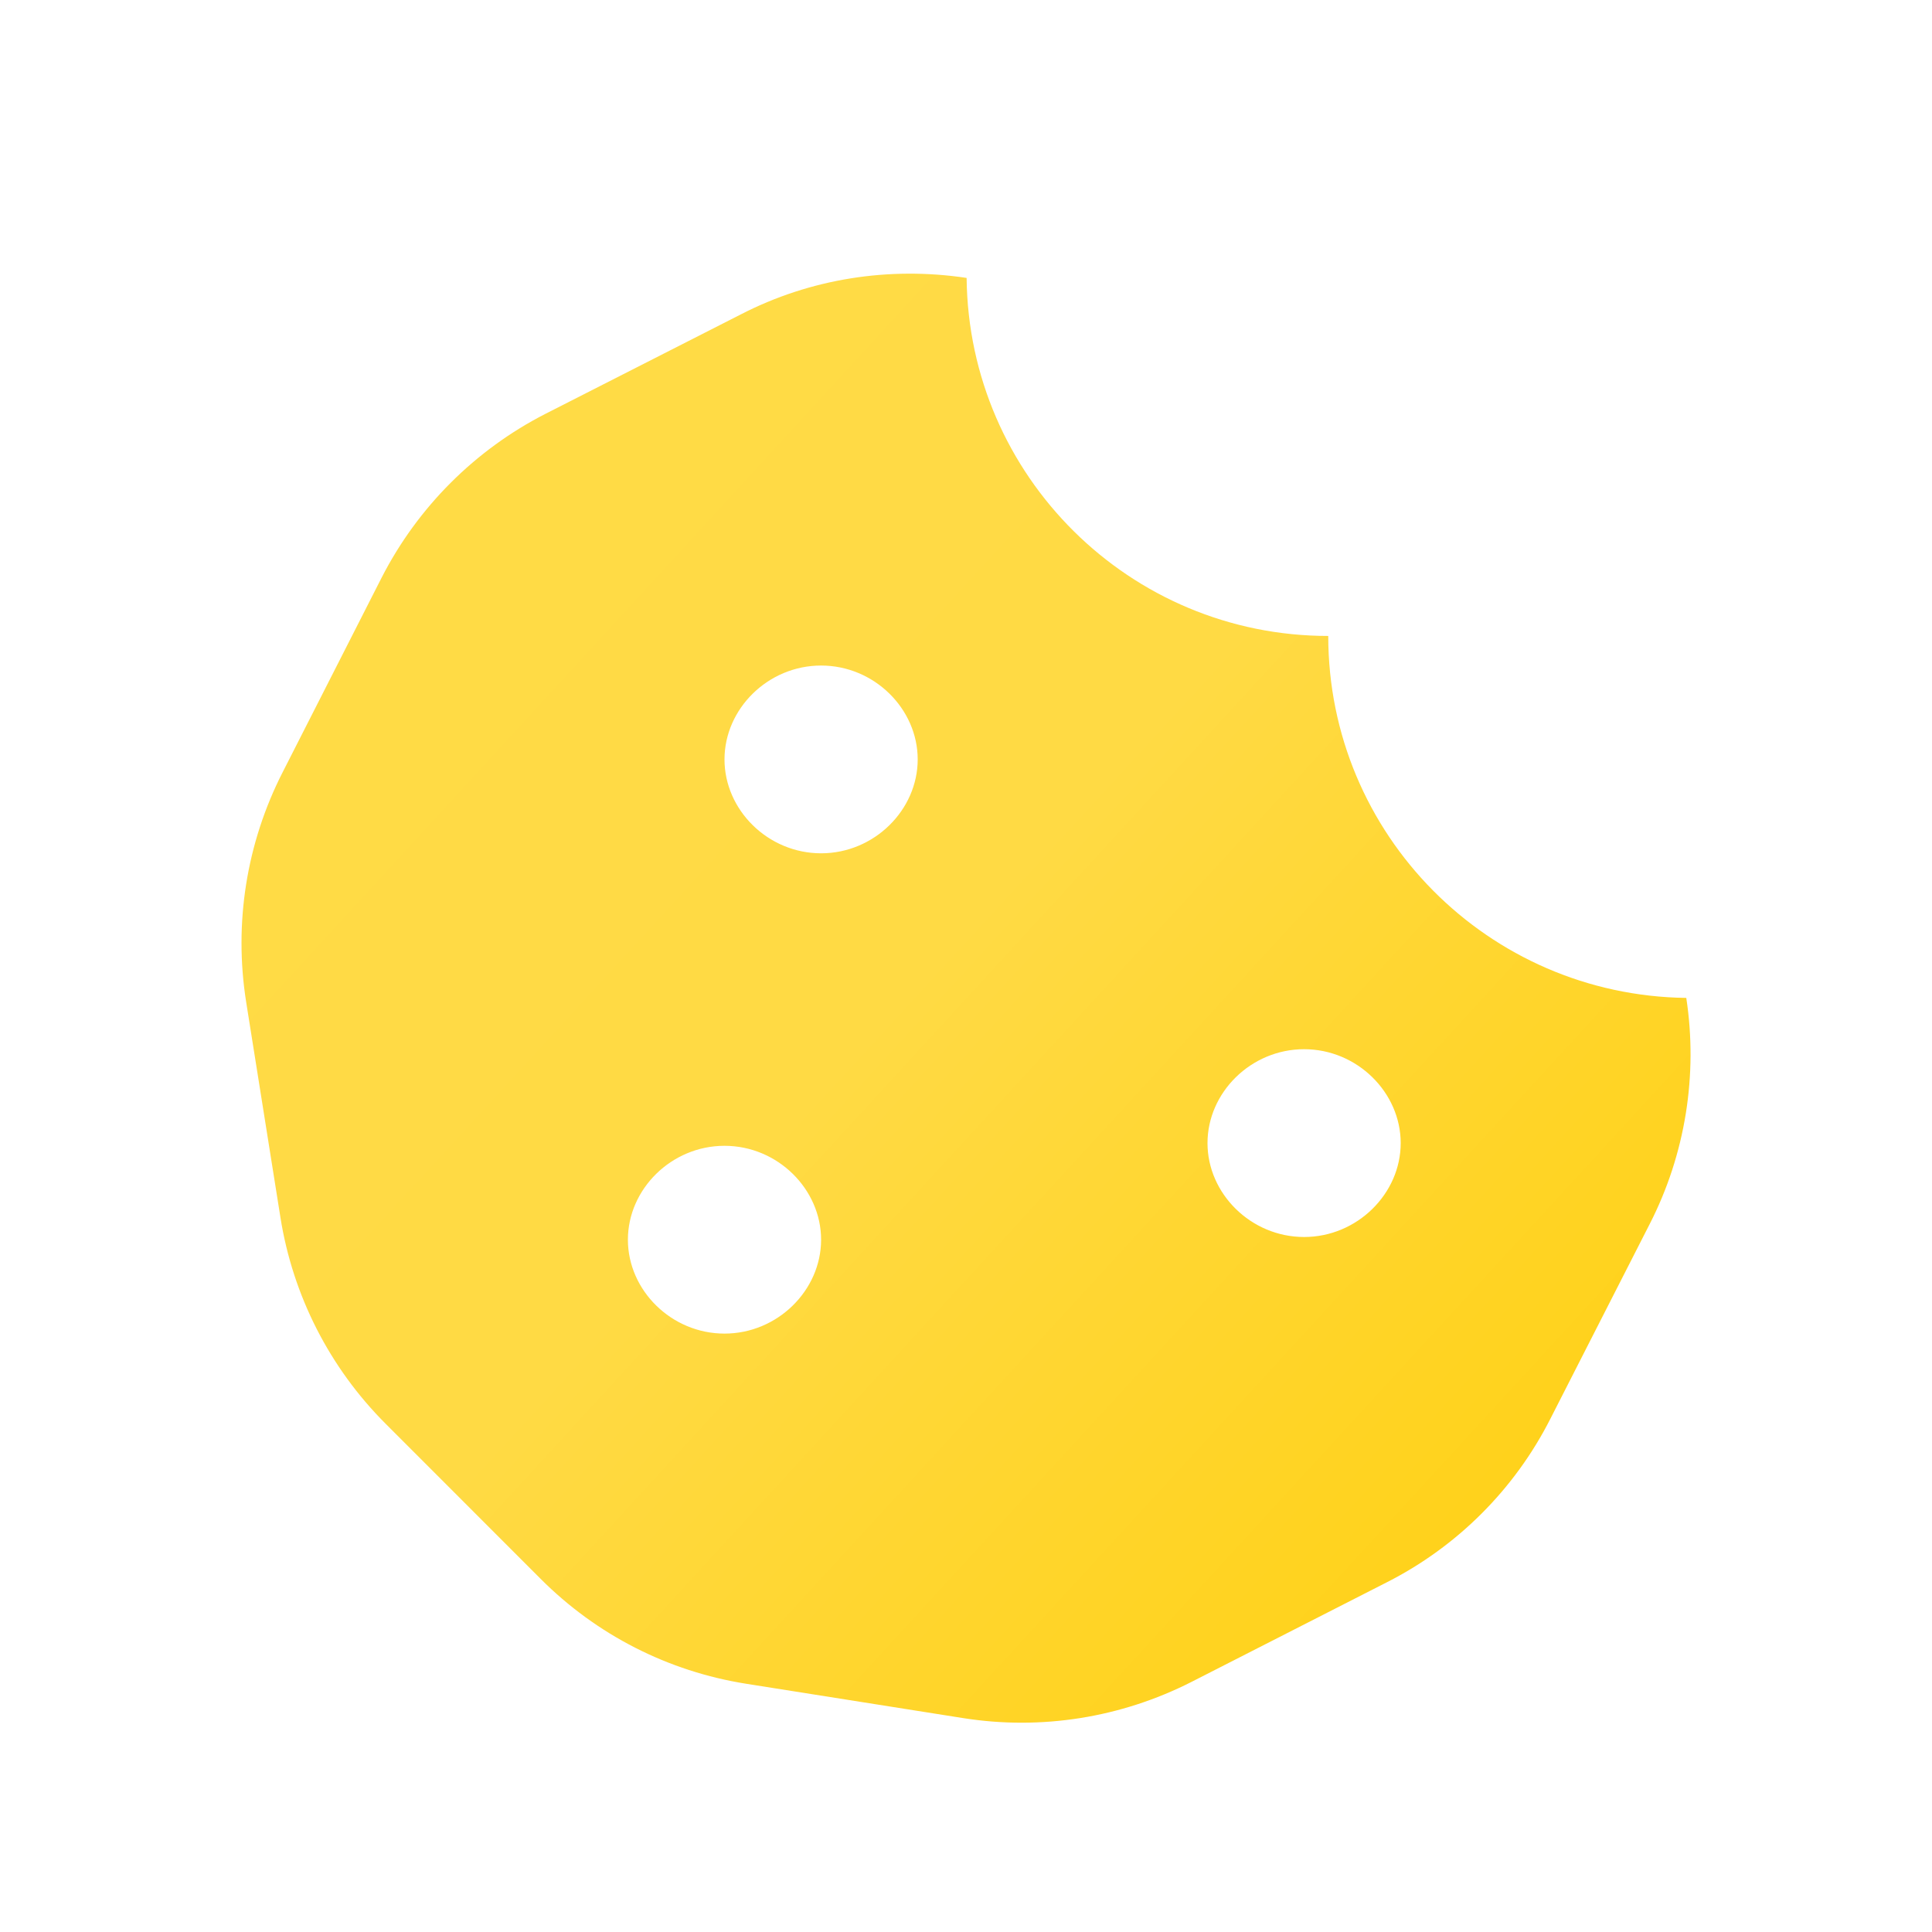 <svg width="60" height="60" viewBox="0 0 60 60" fill="none" xmlns="http://www.w3.org/2000/svg">
<g filter="url(#filter0_d_2224_25459)">
<path d="M52.369 29.991C46.216 29.914 41.25 24.915 41.25 18.75C35.087 18.75 30.084 13.784 30.019 7.631C27.613 7.269 25.163 7.653 23.009 8.763L16.941 11.851C14.752 12.971 12.971 14.752 11.851 16.941L8.775 22.988C7.655 25.185 7.259 27.668 7.643 30.107L8.709 36.808C9.094 39.236 10.237 41.477 11.973 43.213L16.788 48.031C18.525 49.772 20.747 50.906 23.175 51.291L29.91 52.357C32.338 52.741 34.81 52.346 36.997 51.236L43.072 48.138C45.259 47.028 47.039 45.248 48.148 43.062L51.235 37.009C52.341 34.847 52.734 32.381 52.369 29.991ZM22.5 40.416C20.848 40.416 19.5 39.068 19.5 37.5C19.5 35.932 20.848 34.584 22.5 34.584C24.152 34.584 25.5 35.932 25.5 37.5C25.5 39.068 24.15 40.416 22.5 40.416ZM25.5 25.5C23.848 25.5 22.5 24.153 22.5 22.584C22.5 21.016 23.848 19.669 25.5 19.669C27.152 19.669 28.5 21.016 28.5 22.584C28.5 24.153 27.15 25.5 25.5 25.5ZM40.5 37.416C38.848 37.416 37.5 36.068 37.5 34.5C37.5 32.932 38.848 31.584 40.5 31.584C42.152 31.584 43.5 32.932 43.5 34.5C43.5 36.068 42.15 37.416 40.5 37.416Z" fill="url(#paint0_linear_2224_25459)"/>
</g>
<defs>
<filter id="filter0_d_2224_25459" x="5.501" y="6.499" width="49.001" height="49.001" filterUnits="userSpaceOnUse" color-interpolation-filters="sRGB">
<feFlood flood-opacity="0" result="BackgroundImageFix"/>
<feColorMatrix in="SourceAlpha" type="matrix" values="0 0 0 0 0 0 0 0 0 0 0 0 0 0 0 0 0 0 127 0" result="hardAlpha"/>
<feOffset dy="1"/>
<feGaussianBlur stdDeviation="1"/>
<feComposite in2="hardAlpha" operator="out"/>
<feColorMatrix type="matrix" values="0 0 0 0 0.815 0 0 0 0 0.663 0 0 0 0 0.039 0 0 0 0.25 0"/>
<feBlend mode="normal" in2="BackgroundImageFix" result="effect1_dropShadow_2224_25459"/>
<feBlend mode="normal" in="SourceGraphic" in2="effect1_dropShadow_2224_25459" result="shape"/>
</filter>
<linearGradient id="paint0_linear_2224_25459" x1="8.128" y1="8.905" x2="49.01" y2="46.43" gradientUnits="userSpaceOnUse">
<stop stop-color="#FFDB46"/>
<stop offset="0.521" stop-color="#FFDA44"/>
<stop offset="1" stop-color="#FFD117"/>
</linearGradient>
</defs>
</svg>
